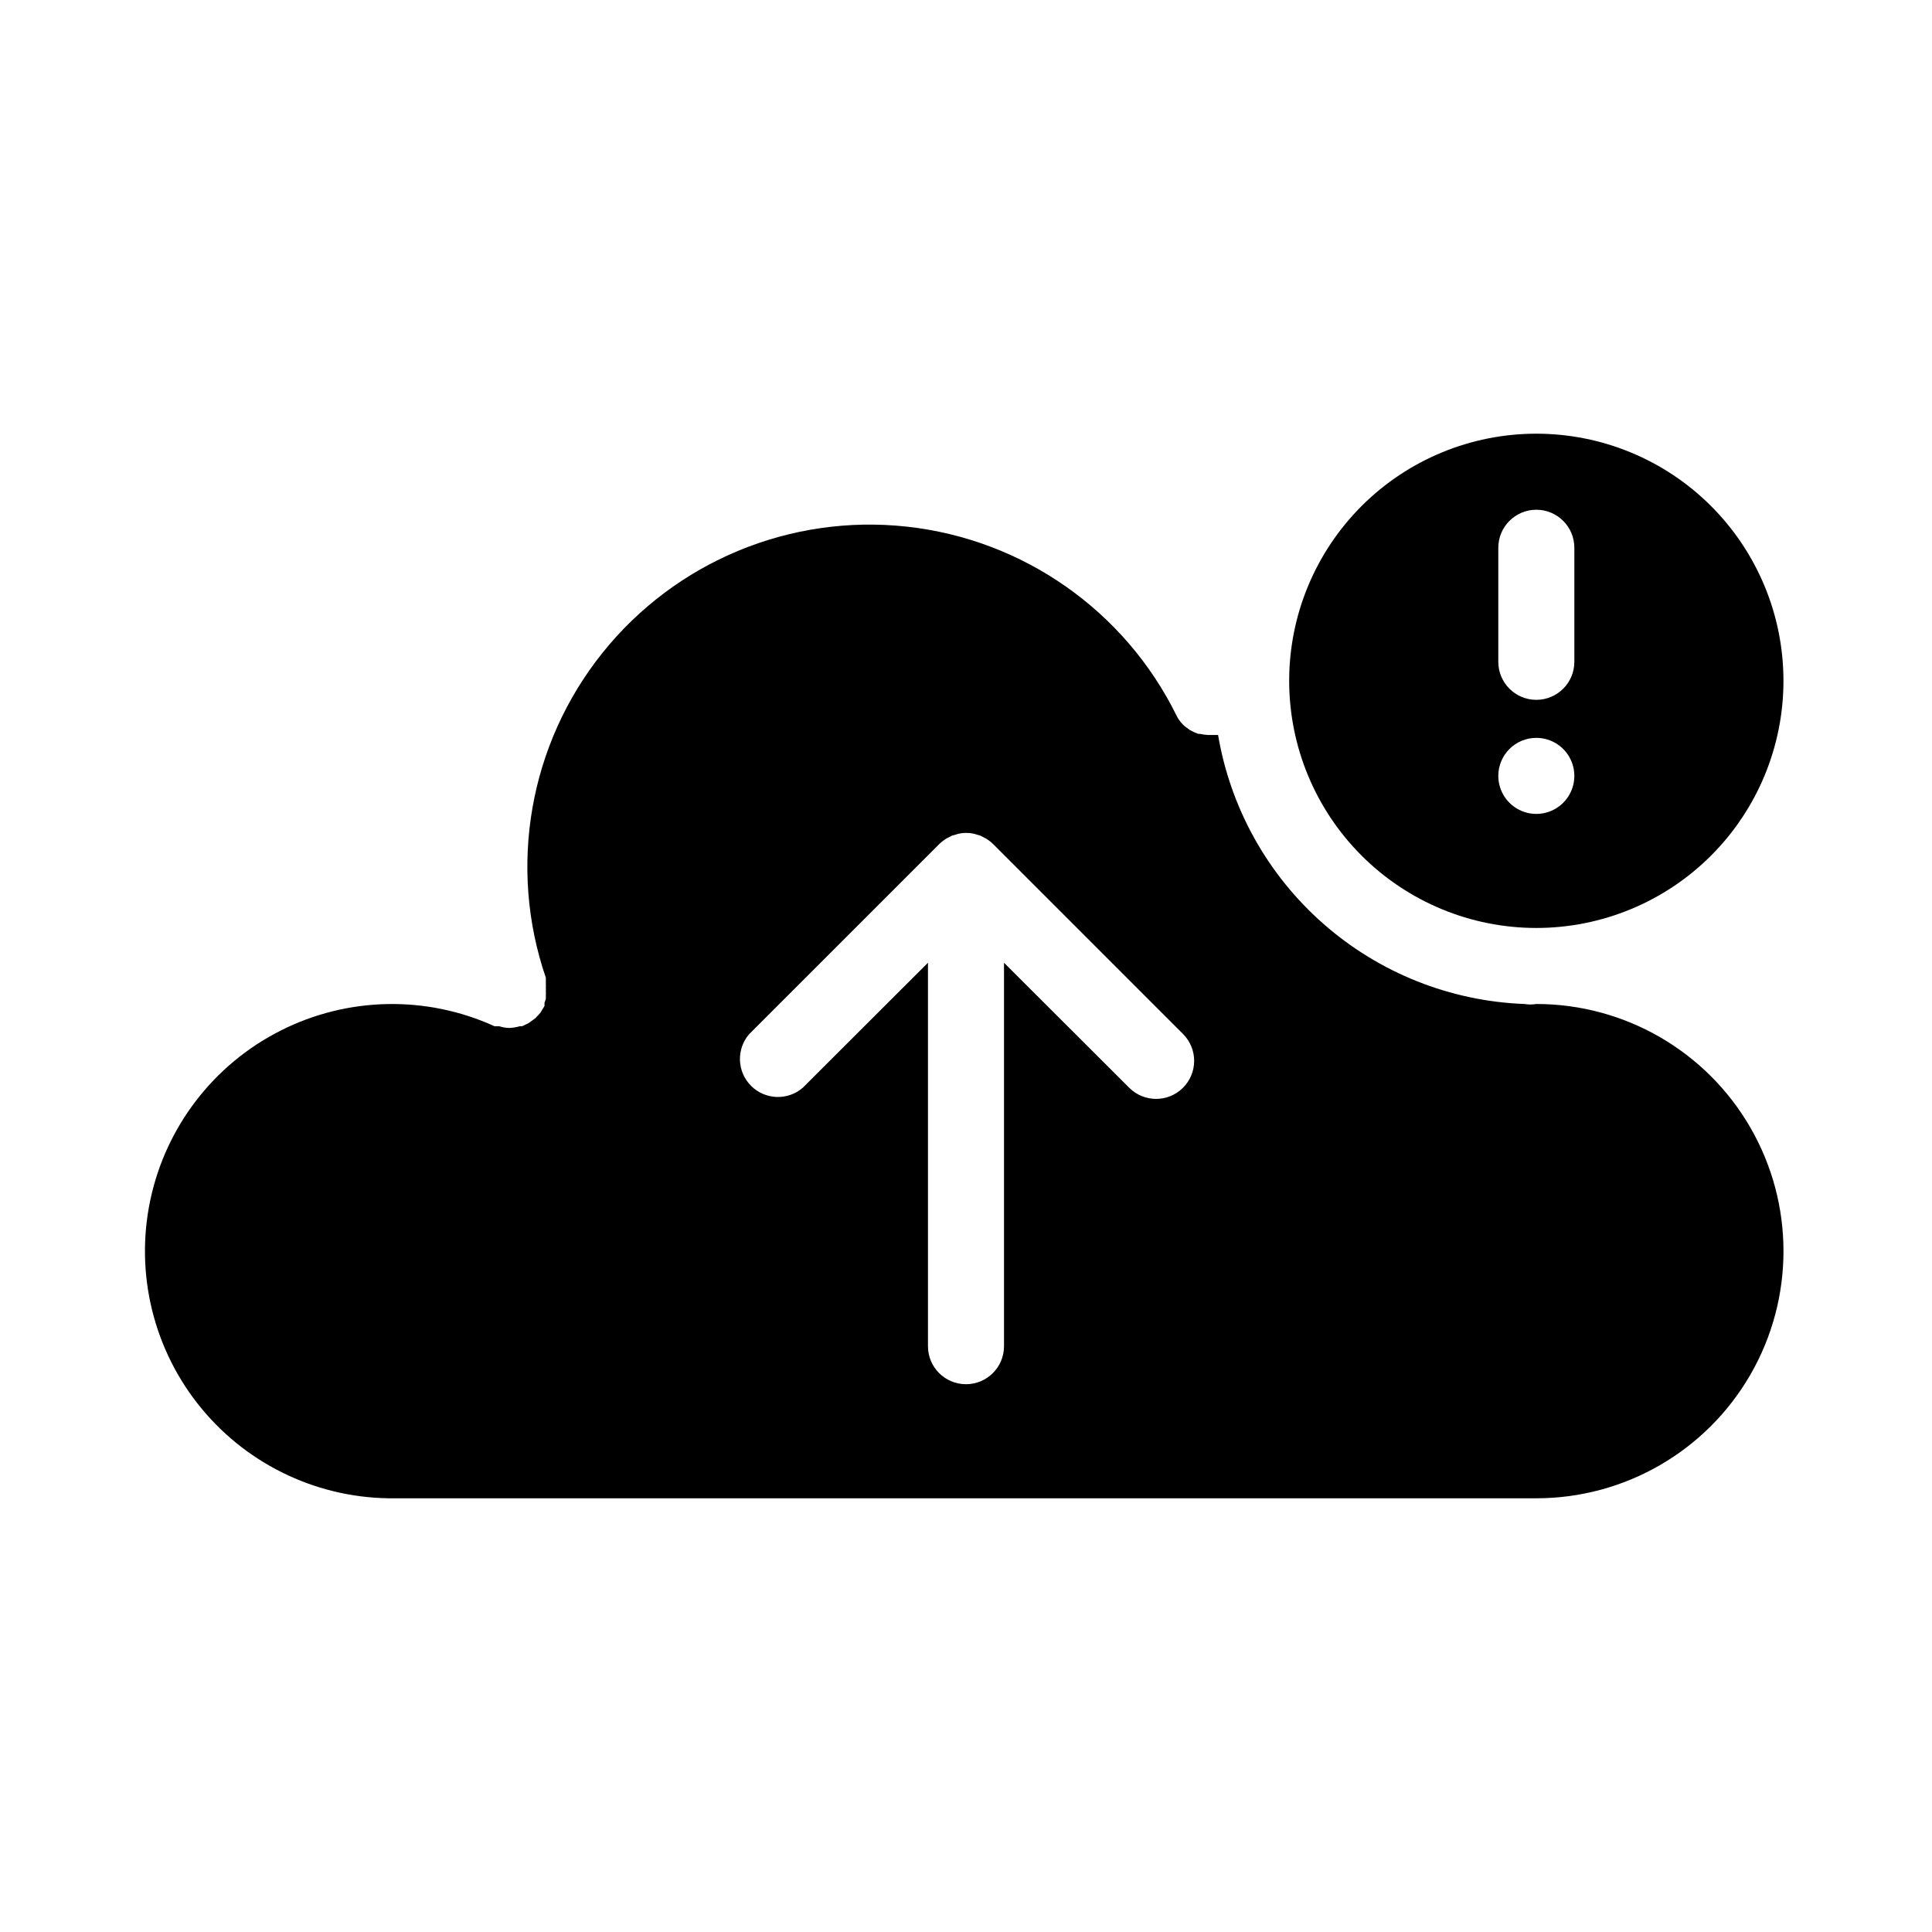 <?xml version="1.0" encoding="UTF-8"?>
<!-- The Best Svg Icon site in the world: iconSvg.co, Visit us! https://iconsvg.co -->
<svg fill="#000000" width="800px" height="800px" version="1.1" viewBox="144 144 512 512" xmlns="http://www.w3.org/2000/svg">
 <g>
  <path d="m551.14 389.92c17.371 0 34.031-6.898 46.312-19.184 12.281-12.281 19.184-28.941 19.184-46.312 0-17.367-6.902-34.027-19.184-46.312-12.281-12.281-28.941-19.18-46.312-19.18s-34.027 6.898-46.312 19.18c-12.281 12.285-19.184 28.945-19.184 46.312 0 17.371 6.902 34.031 19.184 46.312 12.285 12.285 28.941 19.184 46.312 19.184zm-10.074-100.76c0-5.566 4.512-10.074 10.074-10.074 5.566 0 10.078 4.508 10.078 10.074v30.23c0 5.562-4.512 10.074-10.078 10.074-5.562 0-10.074-4.512-10.074-10.074zm10.078 50.383h-0.004c4.078 0 7.75 2.453 9.309 6.219 1.562 3.766 0.699 8.098-2.184 10.98-2.883 2.883-7.215 3.746-10.98 2.184-3.766-1.559-6.219-5.234-6.219-9.309 0-5.566 4.512-10.074 10.074-10.074z"/>
  <path d="m551.14 410.07c-1.031 0.176-2.09 0.176-3.121 0-19.668-0.742-38.48-8.234-53.27-21.219-14.793-12.984-24.66-30.664-27.945-50.07h-2.672c-0.727-0.047-1.453-0.148-2.164-0.301h-0.406c-0.801-0.281-1.578-0.637-2.316-1.059l-0.504-0.402c-0.648-0.406-1.23-0.918-1.711-1.512-0.477-0.555-0.883-1.16-1.211-1.816-13.695-27.848-40.68-46.758-71.527-50.129-30.852-3.371-61.281 9.266-80.668 33.5s-25.031 56.699-14.969 86.055v0.605 1.059c0.023 0.316 0.023 0.637 0 0.957 0.027 0.336 0.027 0.672 0 1.008 0.023 0.336 0.023 0.672 0 1.008v0.906c-0.094 0.359-0.211 0.715-0.352 1.059 0.02 0.199 0.02 0.402 0 0.605 0.012 0.082 0.012 0.168 0 0.25-0.168 0.312-0.352 0.617-0.555 0.906l-0.453 0.805-0.656 0.754v0.004c-0.242 0.211-0.461 0.445-0.652 0.707l-0.754 0.555-1.113 0.805-0.805 0.402-0.957 0.453h-0.605c-0.887 0.258-1.797 0.41-2.719 0.453-0.926-0.004-1.844-0.156-2.723-0.453h-1.262 0.004c-18.105-8.242-38.973-7.812-56.719 1.172-17.746 8.98-30.449 25.543-34.527 45.012s0.914 39.734 13.566 55.082 31.594 24.117 51.48 23.832h302.29c23.398 0 45.023-12.484 56.723-32.75 11.699-20.262 11.699-45.23 0-65.492-11.699-20.266-33.324-32.75-56.723-32.75zm-93.656 22.219c-3.93 3.906-10.277 3.906-14.207 0l-33.203-33.152v101.62c0 5.562-4.512 10.074-10.074 10.074-5.566 0-10.078-4.512-10.078-10.074v-101.62l-33.199 33.152c-4 3.422-9.957 3.191-13.68-0.527-3.723-3.723-3.953-9.684-0.527-13.68l50.383-50.383h-0.004c0.473-0.477 0.996-0.898 1.562-1.258 0.25-0.18 0.52-0.332 0.805-0.453l0.957-0.504 1.008-0.301 0.855-0.25 0.004-0.004c1.293-0.27 2.633-0.27 3.93 0l0.855 0.25 1.008 0.301 0.957 0.504v0.004c0.285 0.121 0.555 0.273 0.805 0.453 0.566 0.359 1.09 0.781 1.562 1.258l50.383 50.383h-0.004c3.883 3.957 3.836 10.305-0.098 14.207z"/>
 </g>
</svg>